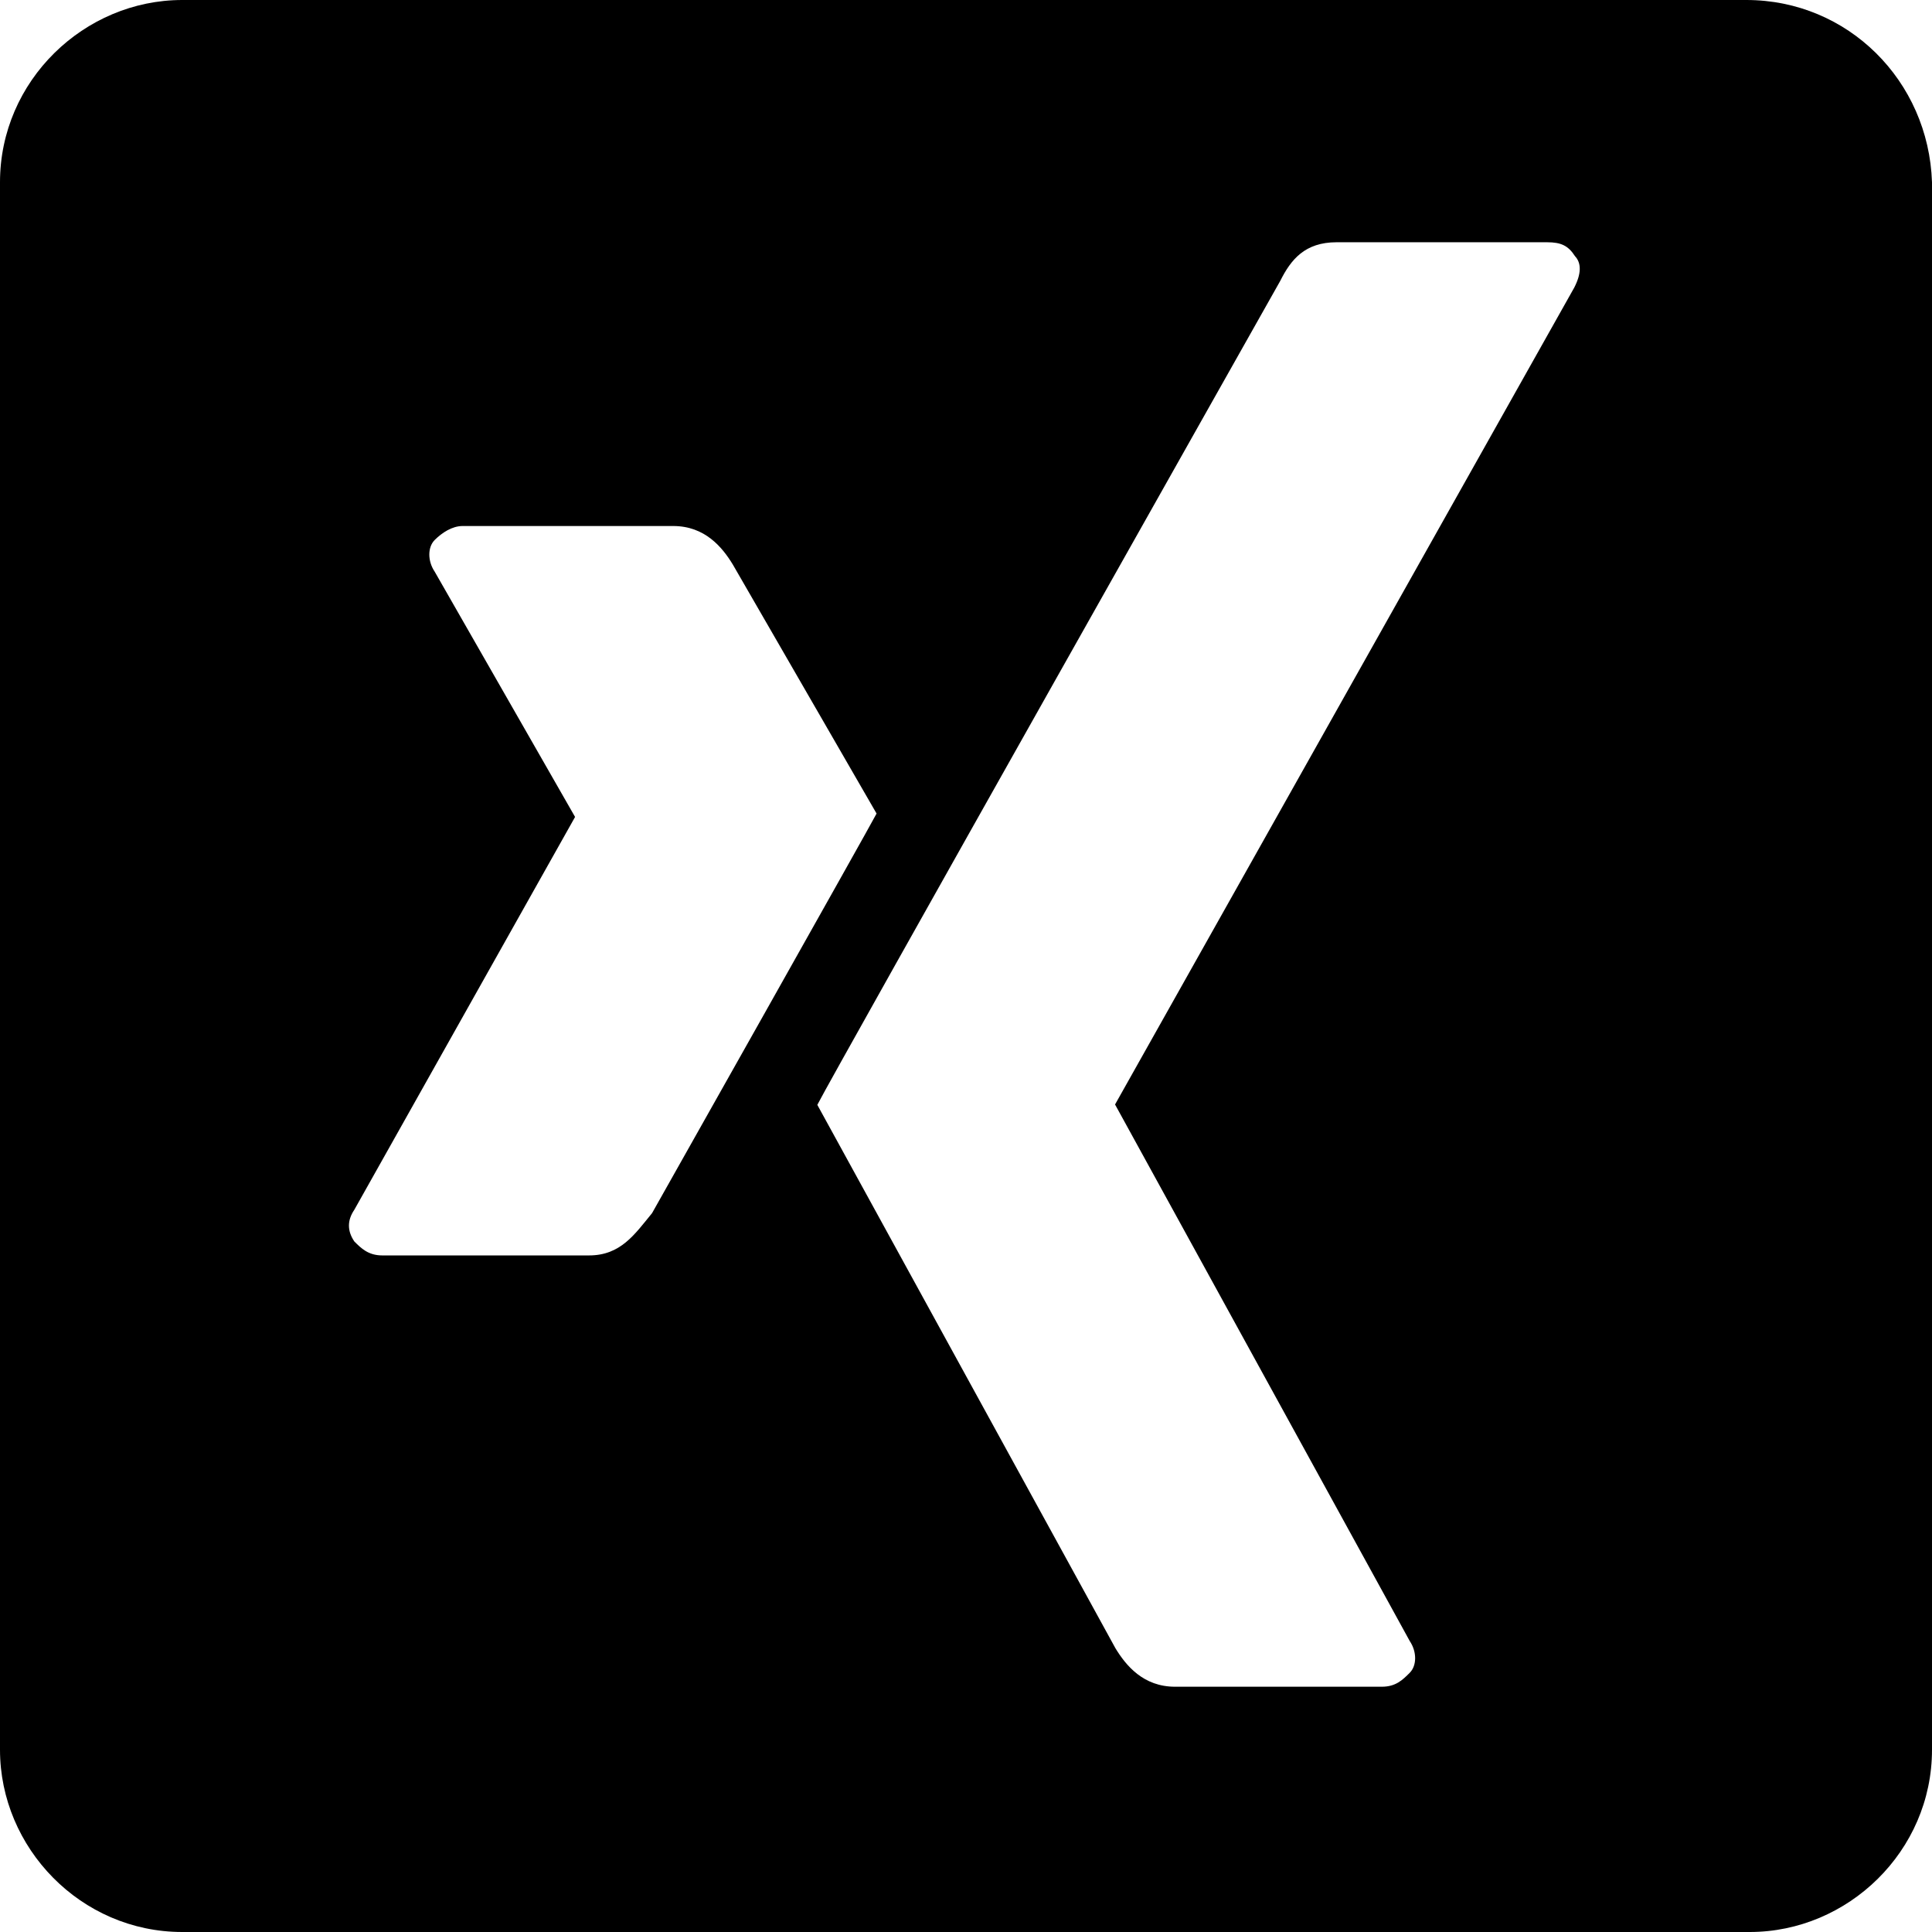 <?xml version="1.0" encoding="utf-8"?>
<!-- Generator: Adobe Illustrator 19.0.0, SVG Export Plug-In . SVG Version: 6.00 Build 0)  -->
<svg version="1.1" id="Layer_1" xmlns="http://www.w3.org/2000/svg" xmlns:xlink="http://www.w3.org/1999/xlink" x="0px" y="0px"
	 viewBox="0 0 512 512" style="enable-background:new 0 0 512 512;" xml:space="preserve">
<g id="XMLID_1_">
	<path id="XMLID_6_" d="M462.8,0H48.3C22.3,0,0,21.4,0,48.3v415.4c0,26,21.4,48.3,48.3,48.3h415.4c26,0,48.3-21.4,48.3-48.3V48.3
		C511.1,21.4,489.7,0,462.8,0z M156.1,332.7h-54.8c-3.7,0-5.6-1.9-7.4-3.7c-1.9-2.8-1.9-5.6,0-8.4l58.5-104.1l0,0l-37.2-65
		c-1.9-2.8-1.9-6.5,0-8.4c1.9-1.9,4.6-3.7,7.4-3.7h55.8c8.4,0,13,5.6,15.8,10.2l38.1,66c-1.9,3.7-59.5,105.9-59.5,105.9
		C168.2,327.1,164.5,332.7,156.1,332.7L156.1,332.7z M417.2,76.2L295.5,292.7l0,0l78.1,142.2c1.9,2.8,1.9,6.5,0,8.4
		c-1.9,1.9-3.7,3.7-7.4,3.7h-54.8c-8.4,0-13-5.6-15.8-10.2l-79-144c3.7-7.4,122.7-218.4,122.7-218.4c2.8-5.6,6.5-10.2,14.9-10.2
		h55.8c3.7,0,5.6,0.9,7.4,3.7C419.1,69.7,419.1,72.5,417.2,76.2L417.2,76.2z"/>
</g>
</svg>
